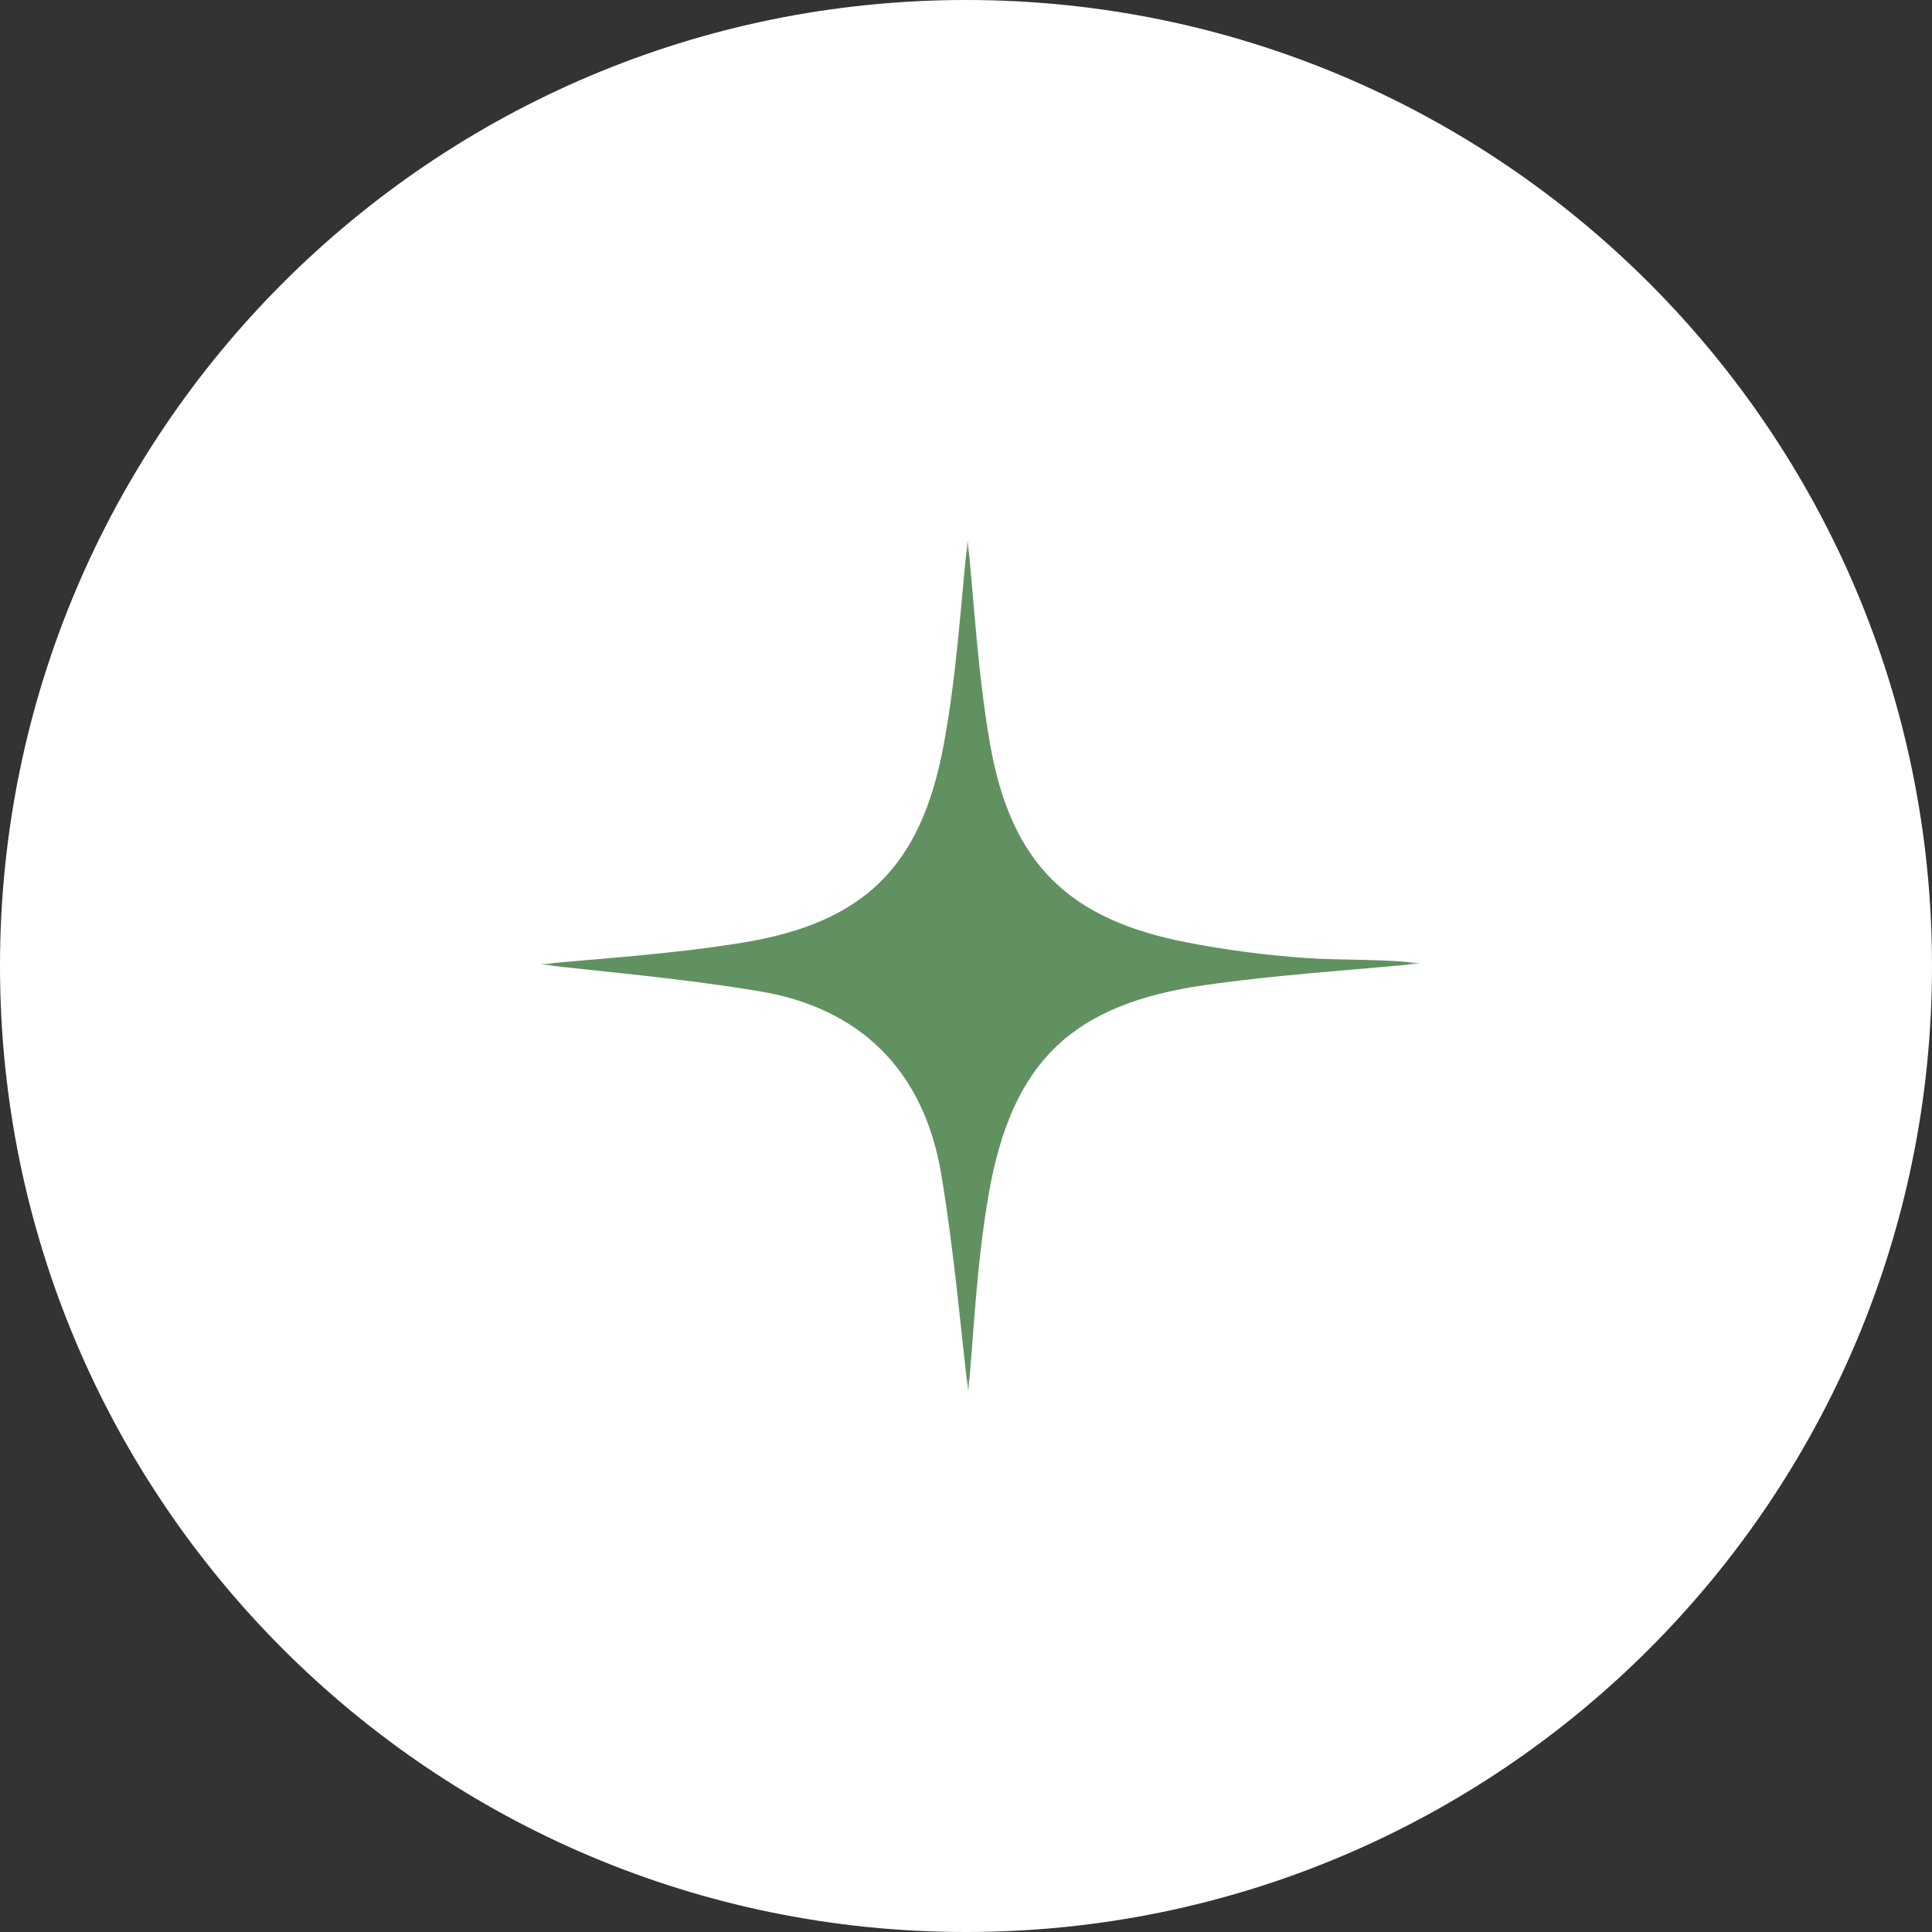 <?xml version="1.0" encoding="UTF-8"?> <svg xmlns="http://www.w3.org/2000/svg" width="68" height="68" viewBox="0 0 68 68" fill="none"><rect x="0" y="0" width="68" height="68" fill="#333333" stroke="none"/><g clip-path="url(#clip0_34_222)"><path d="M34 68C52.778 68 68 52.778 68 34C68 15.222 52.778 0 34 0C15.222 0 0 15.222 0 34C0 52.778 15.222 68 34 68Z" fill="white"></path><mask id="mask0_34_222" style="mask-type:luminance" maskUnits="userSpaceOnUse" x="19" y="19" width="31" height="30"><path d="M50 19H19V49H50V19Z" fill="white"></path></mask><g mask="url(#mask0_34_222)"><path d="M34.059 19C34.281 21.108 34.408 23.671 34.846 26.181C35.585 30.411 37.625 32.379 41.829 33.18C43.199 33.443 44.583 33.623 45.975 33.719C47.311 33.809 48.661 33.739 50 33.91C47.467 34.157 44.922 34.31 42.403 34.673C37.734 35.345 35.611 37.366 34.797 42.042C34.361 44.55 34.263 47.118 34.079 49C33.822 46.875 33.588 44.086 33.13 41.335C32.521 37.691 30.287 35.458 26.663 34.878C23.873 34.417 21.049 34.186 19 33.942C20.875 33.751 23.541 33.603 26.161 33.174C30.394 32.478 32.408 30.518 33.207 26.254C33.686 23.702 33.825 21.09 34.059 19Z" fill="#629161"></path></g></g><defs><clipPath id="clip0_34_222"><rect width="68" height="68" fill="white"></rect></clipPath></defs></svg> 